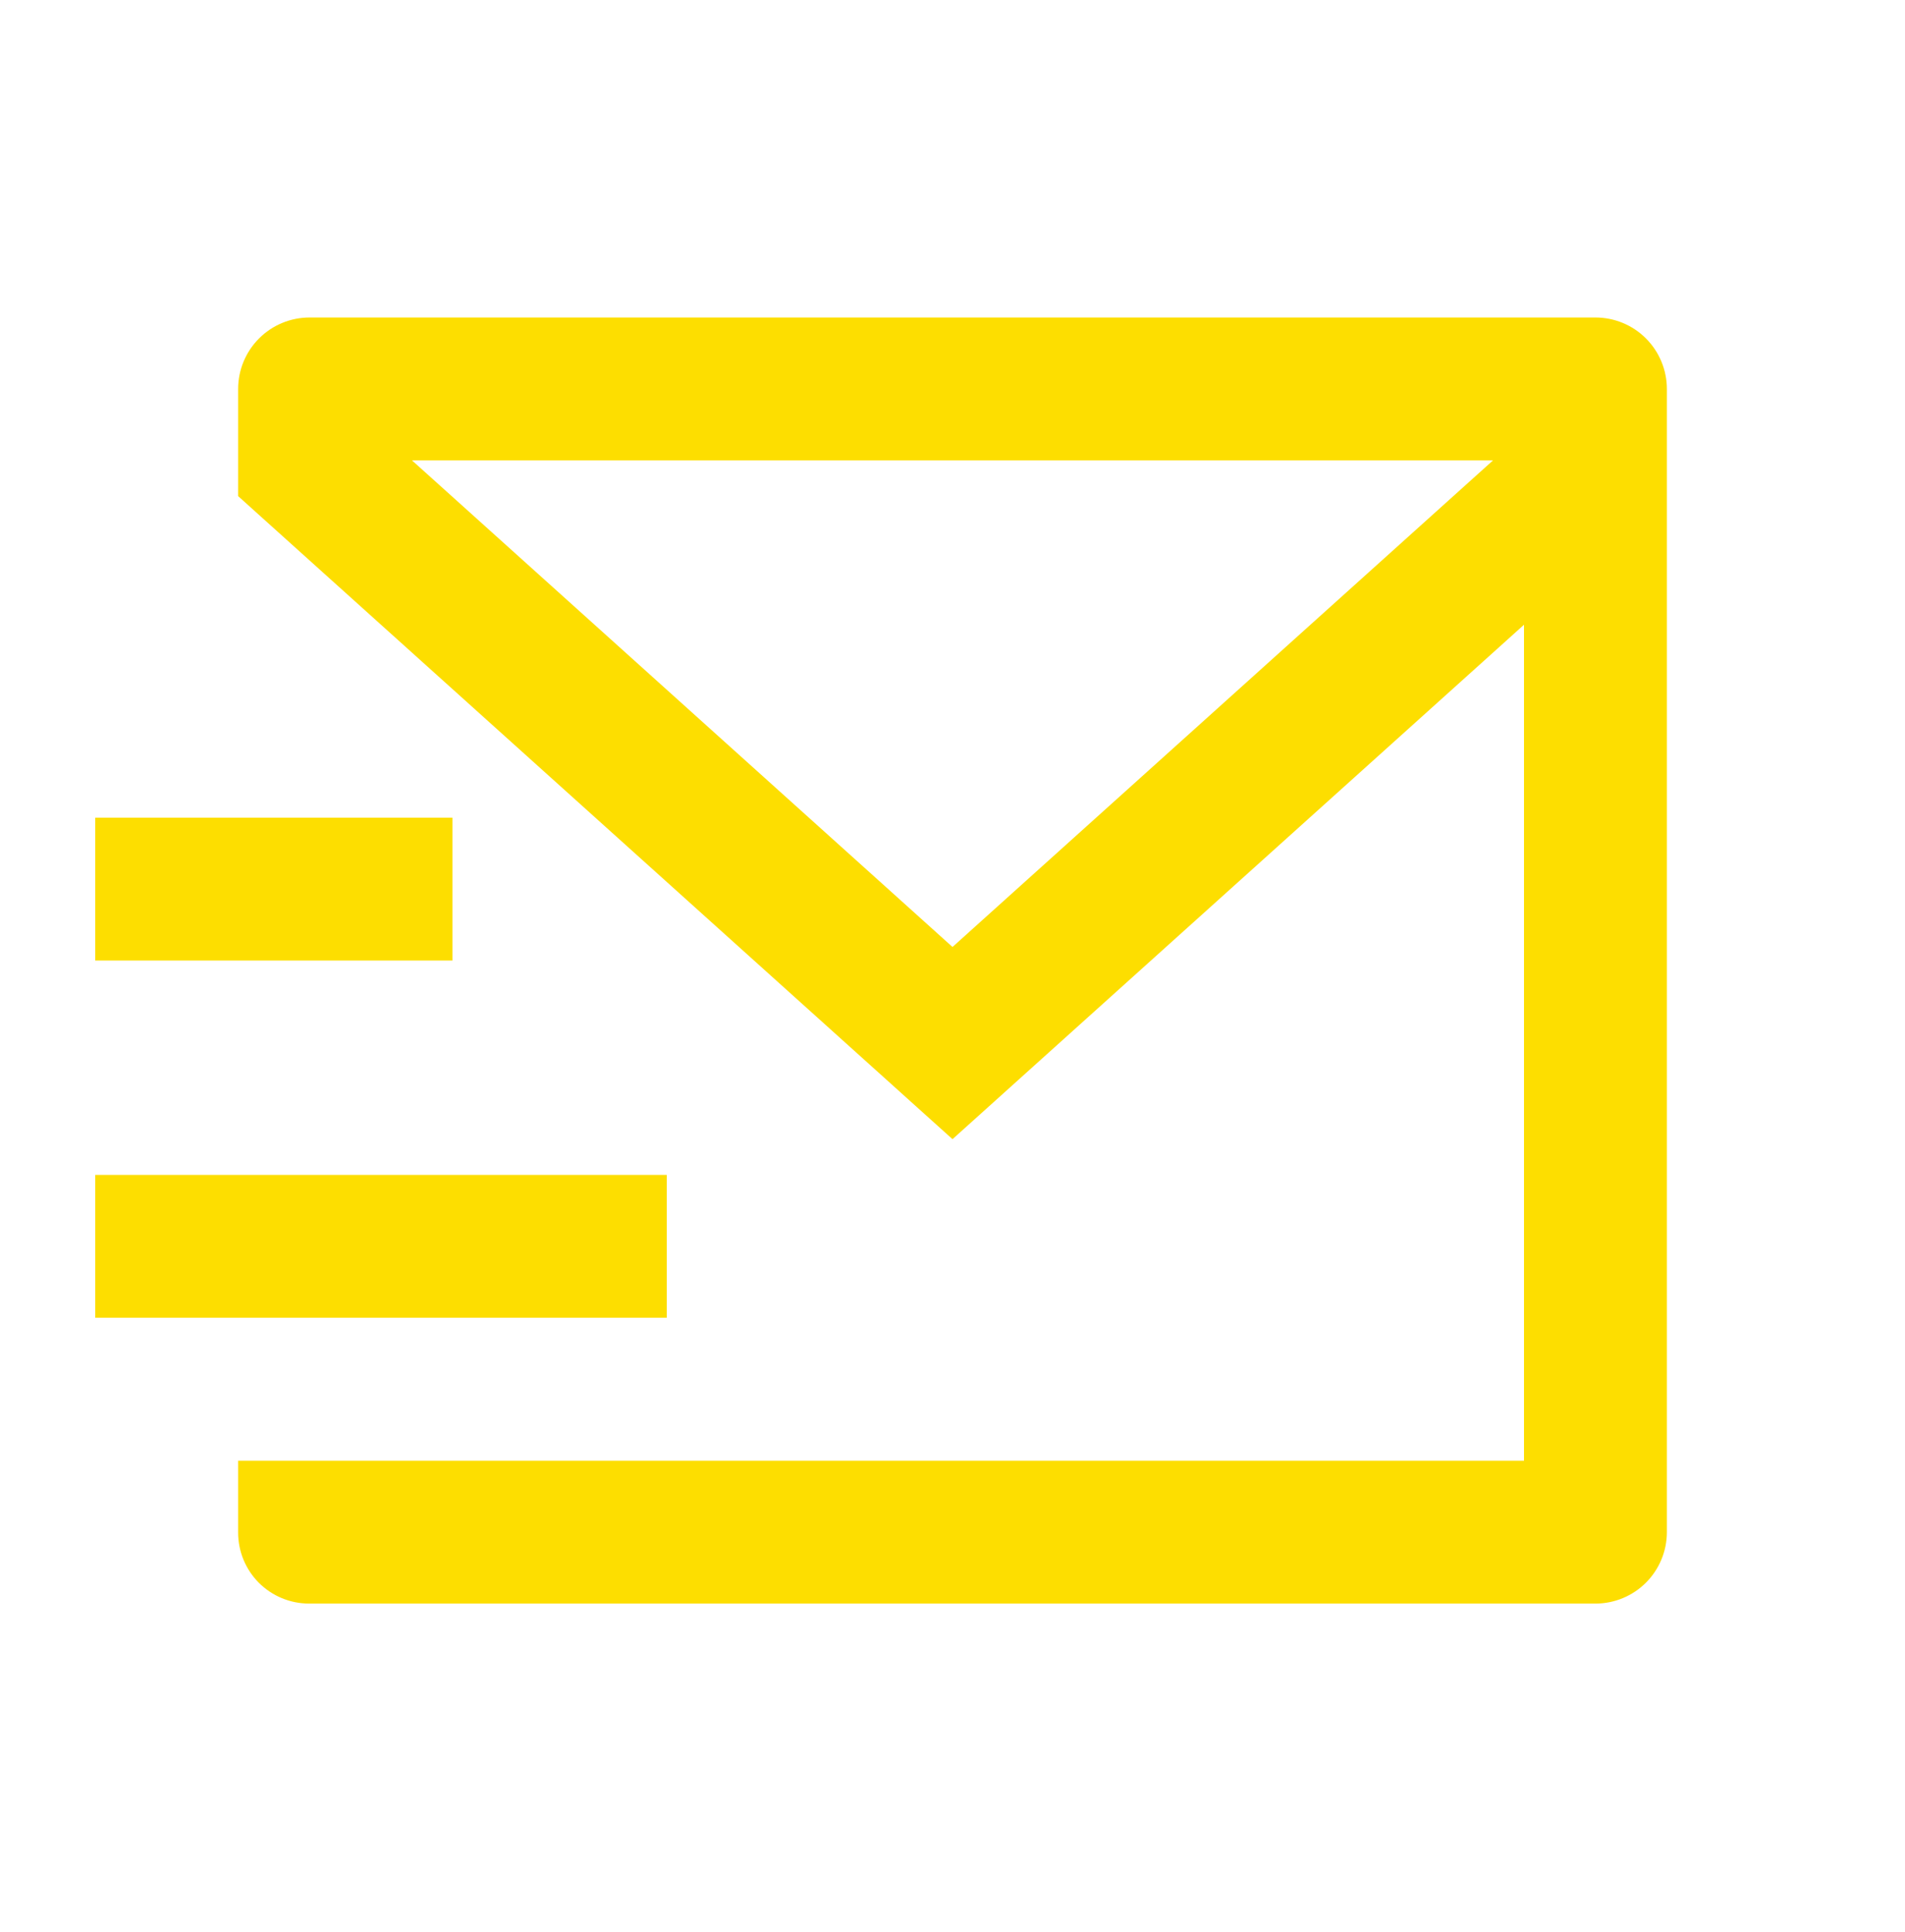<svg width="72" height="73" viewBox="0 0 72 73" fill="none" xmlns="http://www.w3.org/2000/svg">
<path d="M63 57.917C62.995 58.626 62.711 59.304 62.21 59.806C61.709 60.308 61.031 60.592 60.322 60.598H11.678C10.968 60.597 10.287 60.314 9.784 59.812C9.282 59.309 9 58.627 9 57.917V55.198H57.6V23.608L36 43.048L9 18.748V14.698C9 13.982 9.284 13.295 9.791 12.789C10.297 12.282 10.984 11.998 11.7 11.998H60.3C61.016 11.998 61.703 12.282 62.209 12.789C62.715 13.295 63 13.982 63 14.698V57.917ZM15.572 17.398L36 35.785L56.428 17.398H15.572ZM3.6 44.398H25.2V49.798H3.6V44.398ZM3.6 30.898H17.1V36.298H3.6V30.898Z" fill="#FDDE00"/>
</svg>
